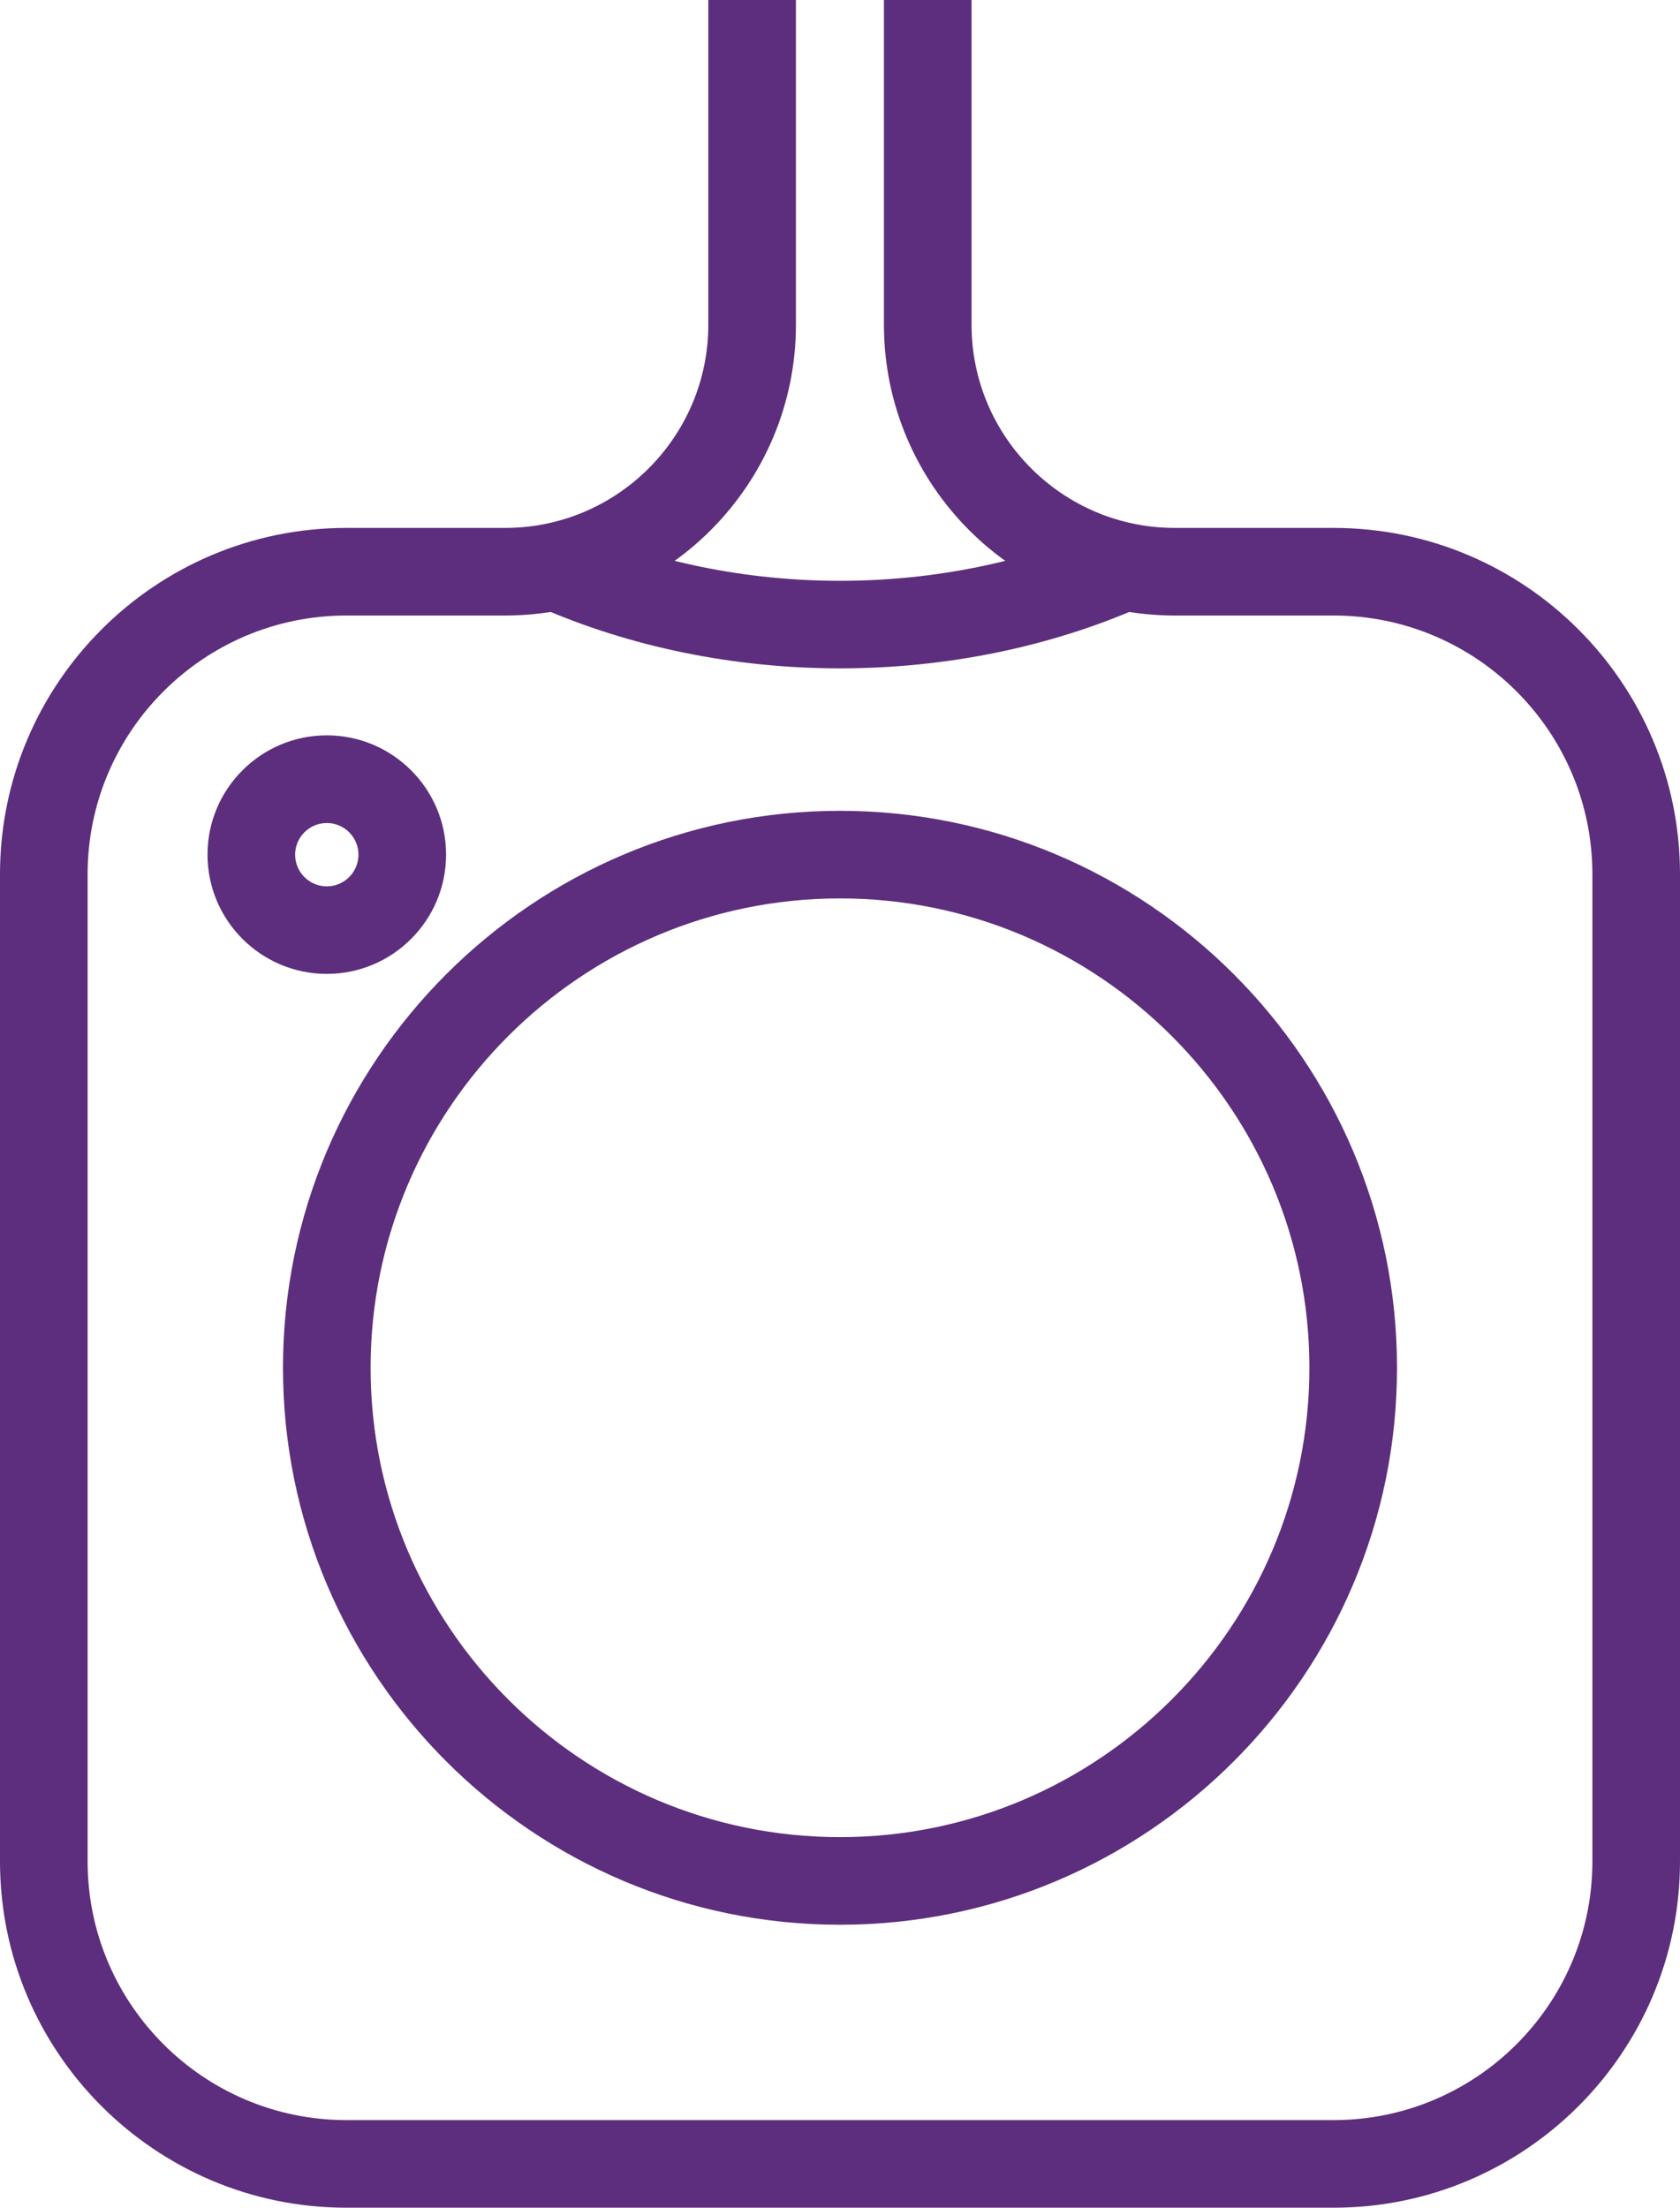 <?xml version="1.0" encoding="UTF-8"?>
<svg id="Ebene_2" xmlns="http://www.w3.org/2000/svg" viewBox="0 0 249.28 327.61" style="fill:#5D2E7D;">
  <g id="Capa_1">
    <path d="M124.64,285.62c-45.57,0-82.65-37.08-82.65-82.65s37.08-82.65,82.65-82.65,82.65,37.08,82.65,82.65-37.08,82.65-82.65,82.65ZM124.64,133.32c-38.41,0-69.65,31.25-69.65,69.65s31.25,69.65,69.65,69.65,69.65-31.25,69.65-69.65-31.25-69.65-69.65-69.65Z"/>
    <path d="M48.49,144.52c-9.76,0-17.7-7.94-17.7-17.7s7.94-17.7,17.7-17.7,17.7,7.94,17.7,17.7-7.94,17.7-17.7,17.7ZM48.49,122.13c-2.59,0-4.7,2.11-4.7,4.7s2.11,4.7,4.7,4.7,4.7-2.11,4.7-4.7-2.11-4.7-4.7-4.7Z"/>
    <path d="M197.89,327.61H51.39c-28.34,0-51.39-23.05-51.39-51.38v-146.5c0-28.34,23.05-51.39,51.39-51.39h23.56c16.62,0,30.15-13.53,30.15-30.15V0h13v48.19c0,23.79-19.36,43.15-43.15,43.15h-23.56c-21.17,0-38.39,17.22-38.39,38.39v146.5c0,21.16,17.22,38.38,38.39,38.38h146.5c21.17,0,38.39-17.22,38.39-38.38v-146.5c0-21.17-17.22-38.39-38.39-38.39h-23.58c-23.79,0-43.15-19.36-43.15-43.15V0h13v48.19c0,16.62,13.53,30.15,30.15,30.15h23.58c28.34,0,51.39,23.05,51.39,51.39v146.5c0,28.33-23.05,51.38-51.39,51.38Z"/>
    <path d="M124.64,99.18c-15.69,0-31.18-3.17-44.77-9.16l5.24-11.89c11.96,5.27,25.63,8.06,39.53,8.06s27.56-2.79,39.52-8.06l5.24,11.89c-13.59,6-29.07,9.16-44.76,9.16Z"/>
  </g>
</svg>